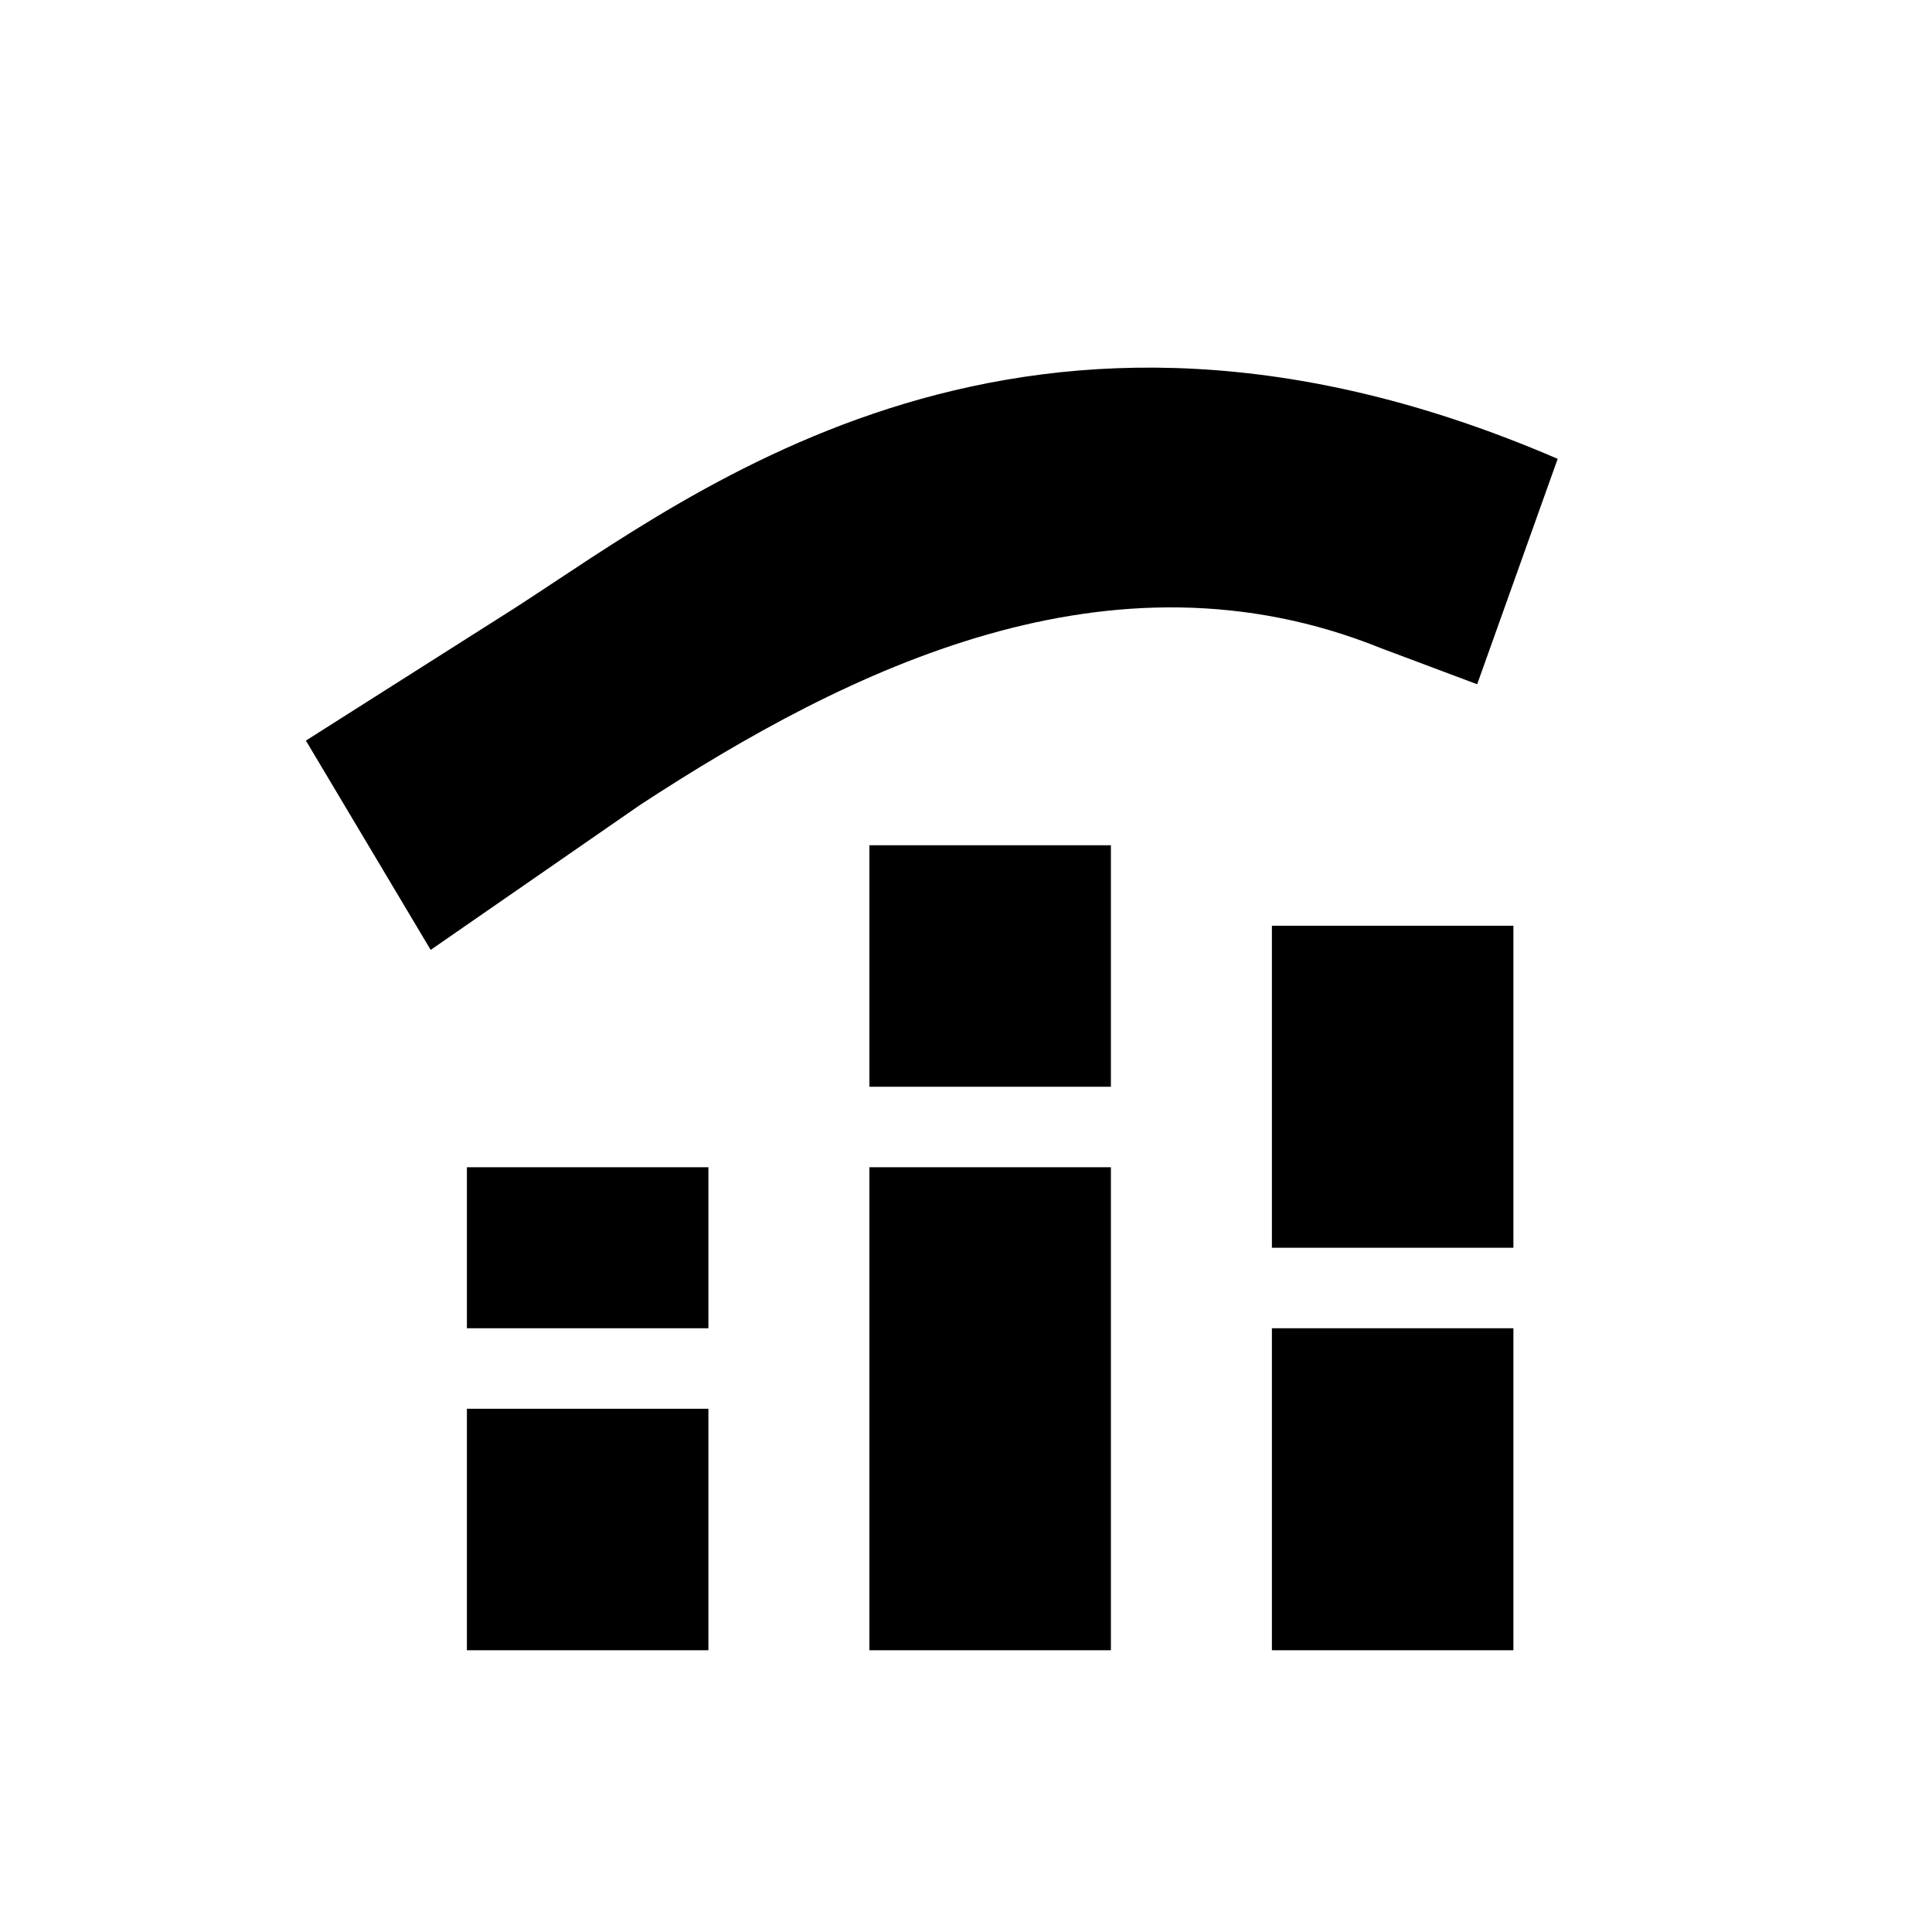 <svg xml:space="preserve" style="enable-background:new 0 0 48 48;" viewBox="0 0 48 48" y="0px" x="0px" xmlns:xlink="http://www.w3.org/1999/xlink" xmlns="http://www.w3.org/2000/svg" id="Calque_1" version="1.1">
<g>
	<path d="M37.6,41h-6v-8h6V41z M37.6,31h-6v-8h6V31z M17.6,41h-6v-6h6V41z M17.6,33h-6v-4h6V33z M27.6,41h-6V29h6V41z M27.6,27h-6   v-6h6V27z"/>
</g>
<path d="M7.6,18.4l3.1,5.2l5.2-3.6c5.2-3.4,11.7-6.6,18.4-3.9l2.4,0.9l2-5.6c-13.2-5.7-21.4,0.8-25.9,3.7"/>
</svg>